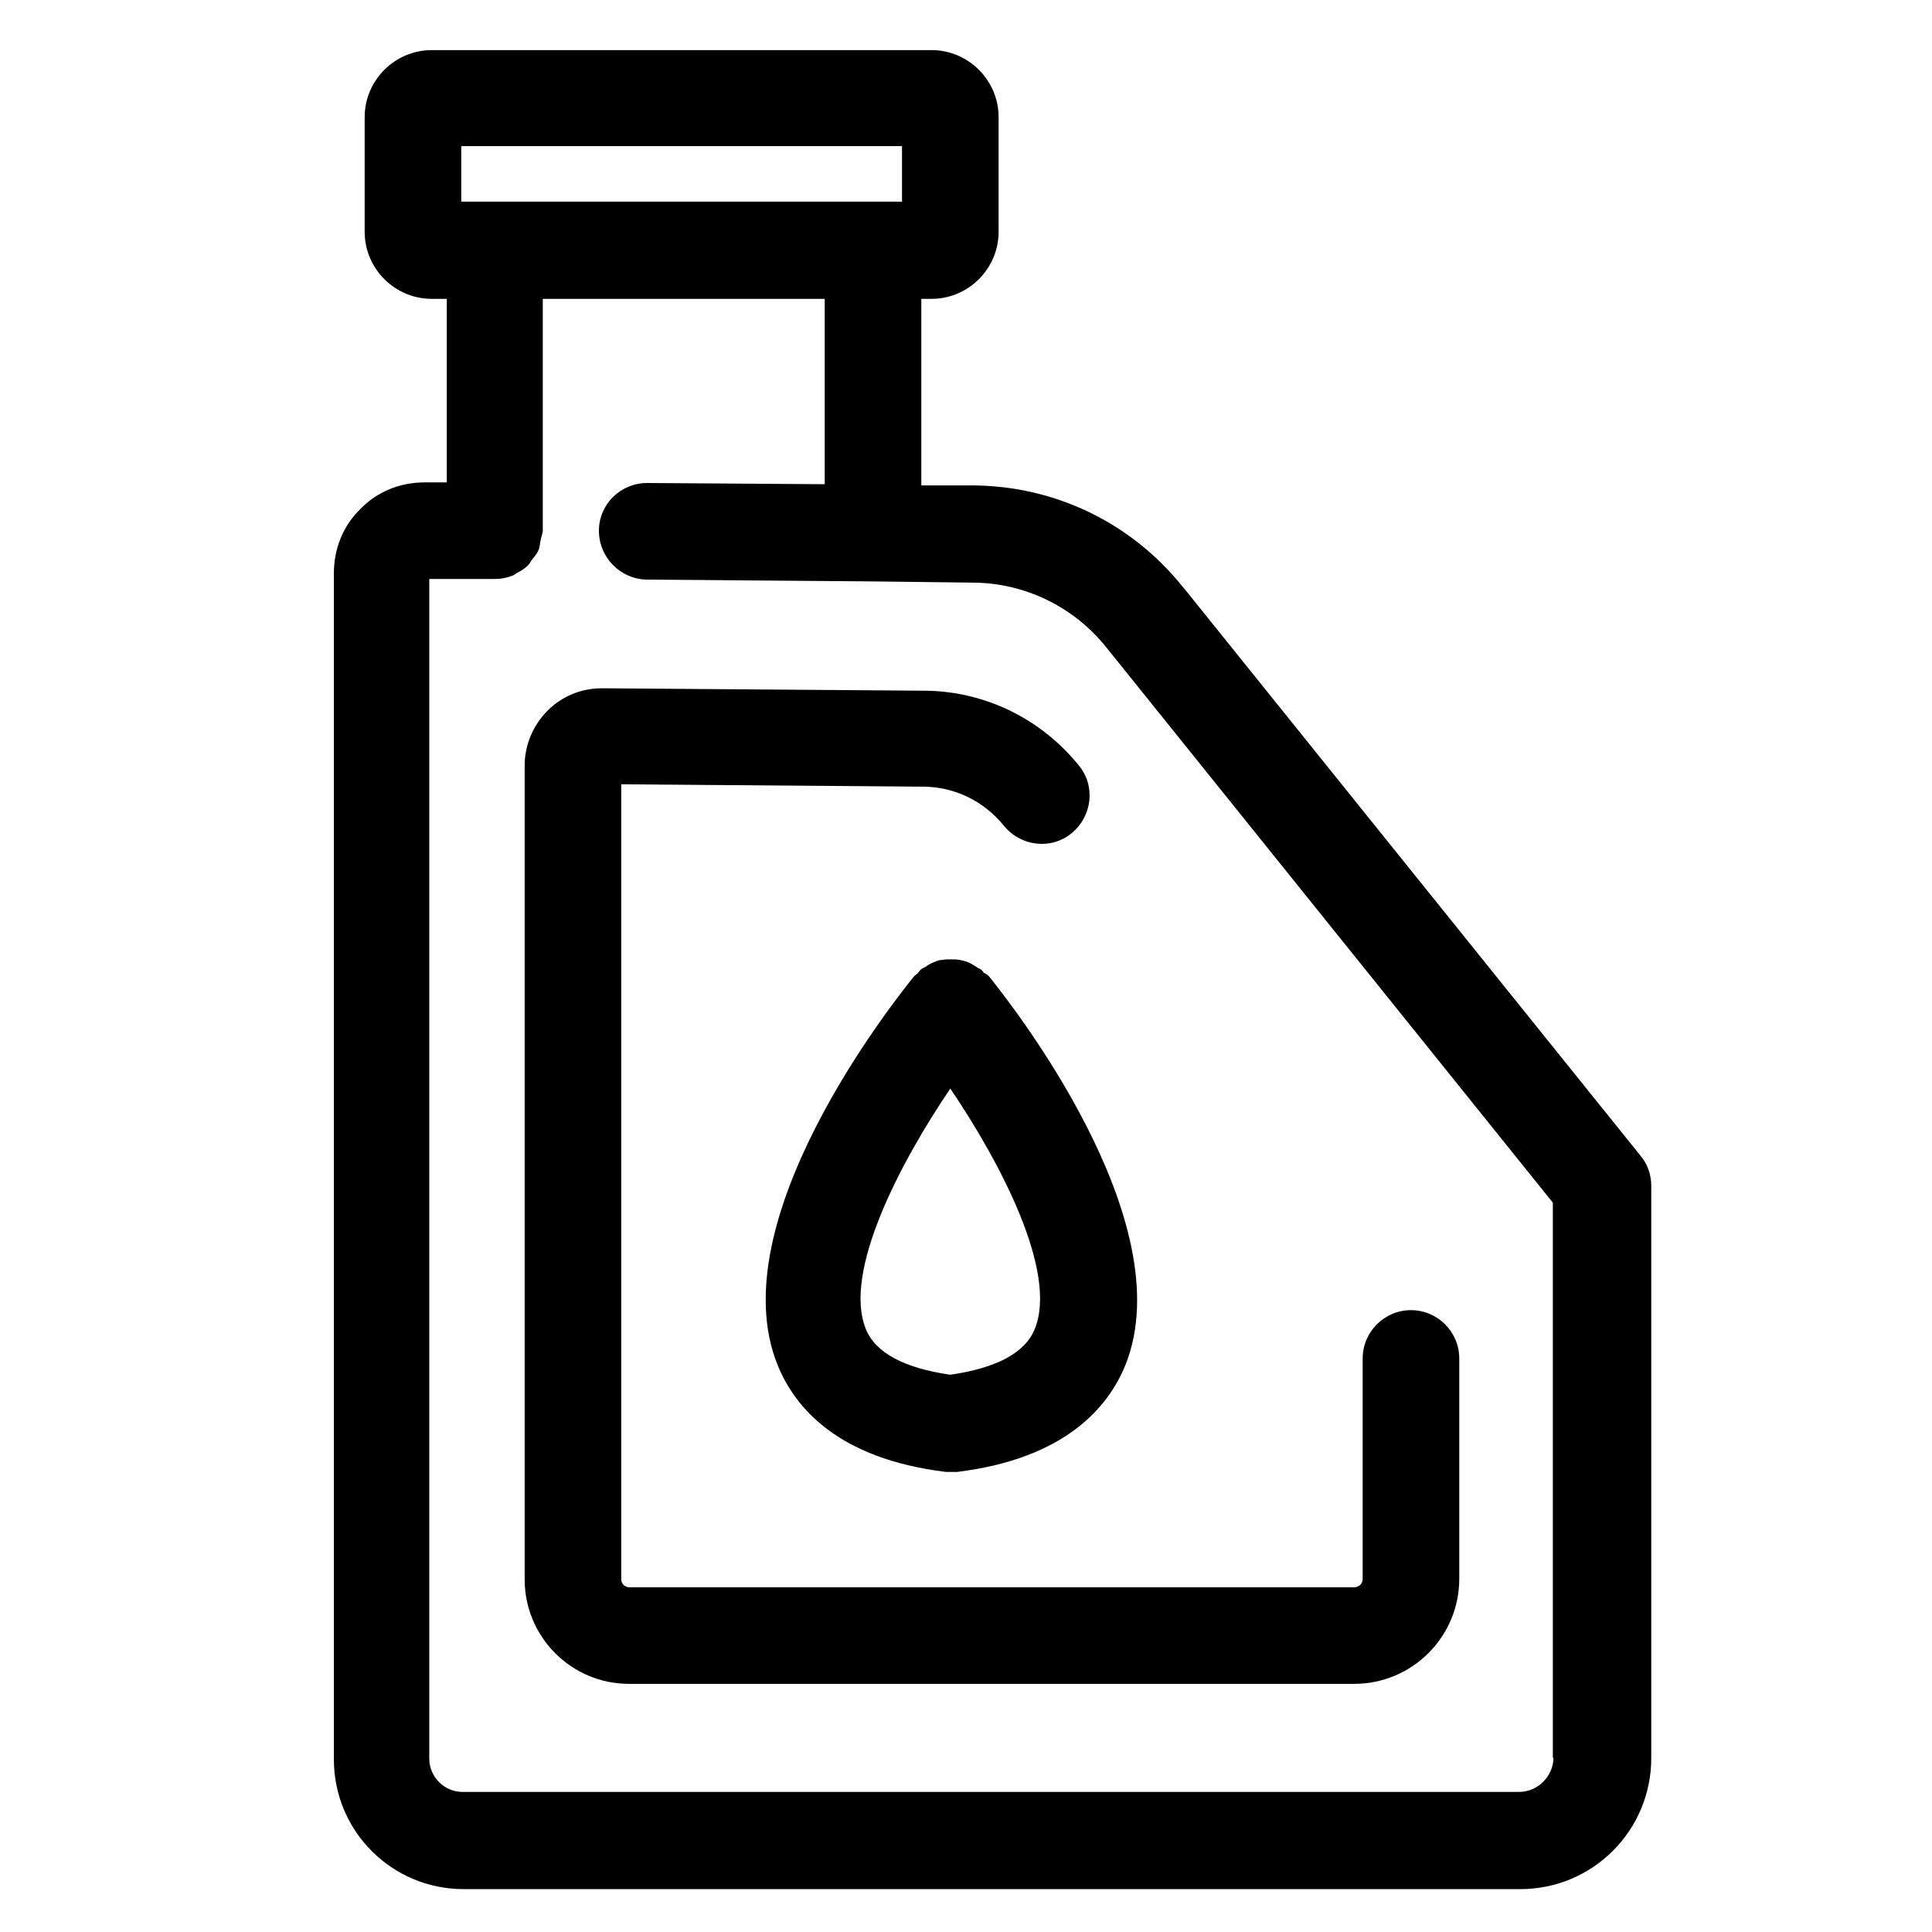 <?xml version="1.0" encoding="UTF-8"?>
<svg id="Layer_1" data-name="Layer 1" xmlns="http://www.w3.org/2000/svg" viewBox="0 0 32 32">
  <path d="M10.29,26.15v-13.16l5,.04c.52,0,1.01.24,1.34.65.28.34.78.4,1.12.12.34-.28.4-.78.12-1.12-.63-.78-1.57-1.24-2.58-1.24l-5.32-.04h0c-.34,0-.66.13-.9.37-.24.24-.38.57-.38.91v13.48c0,.95.77,1.73,1.73,1.73h12.01c.96,0,1.74-.78,1.74-1.74v-3.65c0-.44-.36-.8-.8-.8s-.8.36-.8.8v3.65c0,.08-.06.14-.14.14h-12.01c-.07,0-.13-.06-.13-.13Z"/>
  <path d="M19.59,9.72c-.85-1.06-2.11-1.67-3.47-1.68h-.86v-3.09h.17c.61,0,1.11-.5,1.11-1.11v-1.9c0-.61-.5-1.11-1.11-1.11H7.15c-.61,0-1.11.5-1.11,1.11v1.9c0,.61.5,1.11,1.11,1.11h.25v3.04h-.37s0,0,0,0c-.4,0-.78.15-1.06.44-.29.28-.44.66-.44,1.07v19.64c0,1.19.96,2.15,2.15,2.15h17.5c1.2,0,2.17-.97,2.17-2.17v-9.48c0-.18-.06-.36-.18-.5l-7.57-9.41ZM7.64,2.42h7.3v.92h-7.3v-.92ZM25.73,29.11c0,.31-.26.57-.57.57H7.66c-.3,0-.55-.25-.55-.55V9.59h1.08s0,0,0,0c.11,0,.21-.02.31-.06.03-.01.05-.04.08-.05.06-.03.12-.07.17-.12.03-.03.04-.07.07-.1.04-.05.08-.1.1-.15.02-.04.02-.09.03-.14.01-.06.03-.11.04-.17,0,0,0,0,0,0s0,0,0,0v-3.85h4.67v3.07l-2.94-.02h0c-.44,0-.8.35-.8.79,0,.44.35.8.79.81l3.74.03h0l1.65.02c.87,0,1.69.4,2.23,1.08l7.39,9.19v9.2Z"/>
  <path d="M16.3,16.12s-.03-.05-.05-.06c-.02-.02-.05-.02-.07-.04-.05-.03-.09-.06-.14-.08-.05-.02-.09-.03-.14-.04-.05-.01-.1-.01-.15-.01-.05,0-.1,0-.15.01-.05,0-.09.02-.14.04-.05.02-.1.05-.14.08-.02.01-.05.02-.07.04-.02.02-.03.04-.05.06-.02.02-.04.03-.06.05-.33.41-3.23,4.05-2.26,6.44.28.69.98,1.55,2.79,1.77.03,0,.06,0,.09,0,0,0,0,0,0,0s0,0,0,0,0,0,0,0,0,0,0,0c.03,0,.06,0,.09,0,1.8-.22,2.51-1.08,2.79-1.77.96-2.39-1.93-6.03-2.26-6.44-.02-.02-.04-.03-.06-.05ZM17.14,22.01c-.16.4-.64.65-1.4.76-.76-.11-1.24-.36-1.4-.76-.38-.94.56-2.74,1.4-3.98.84,1.24,1.78,3.04,1.4,3.98Z"/>
</svg>